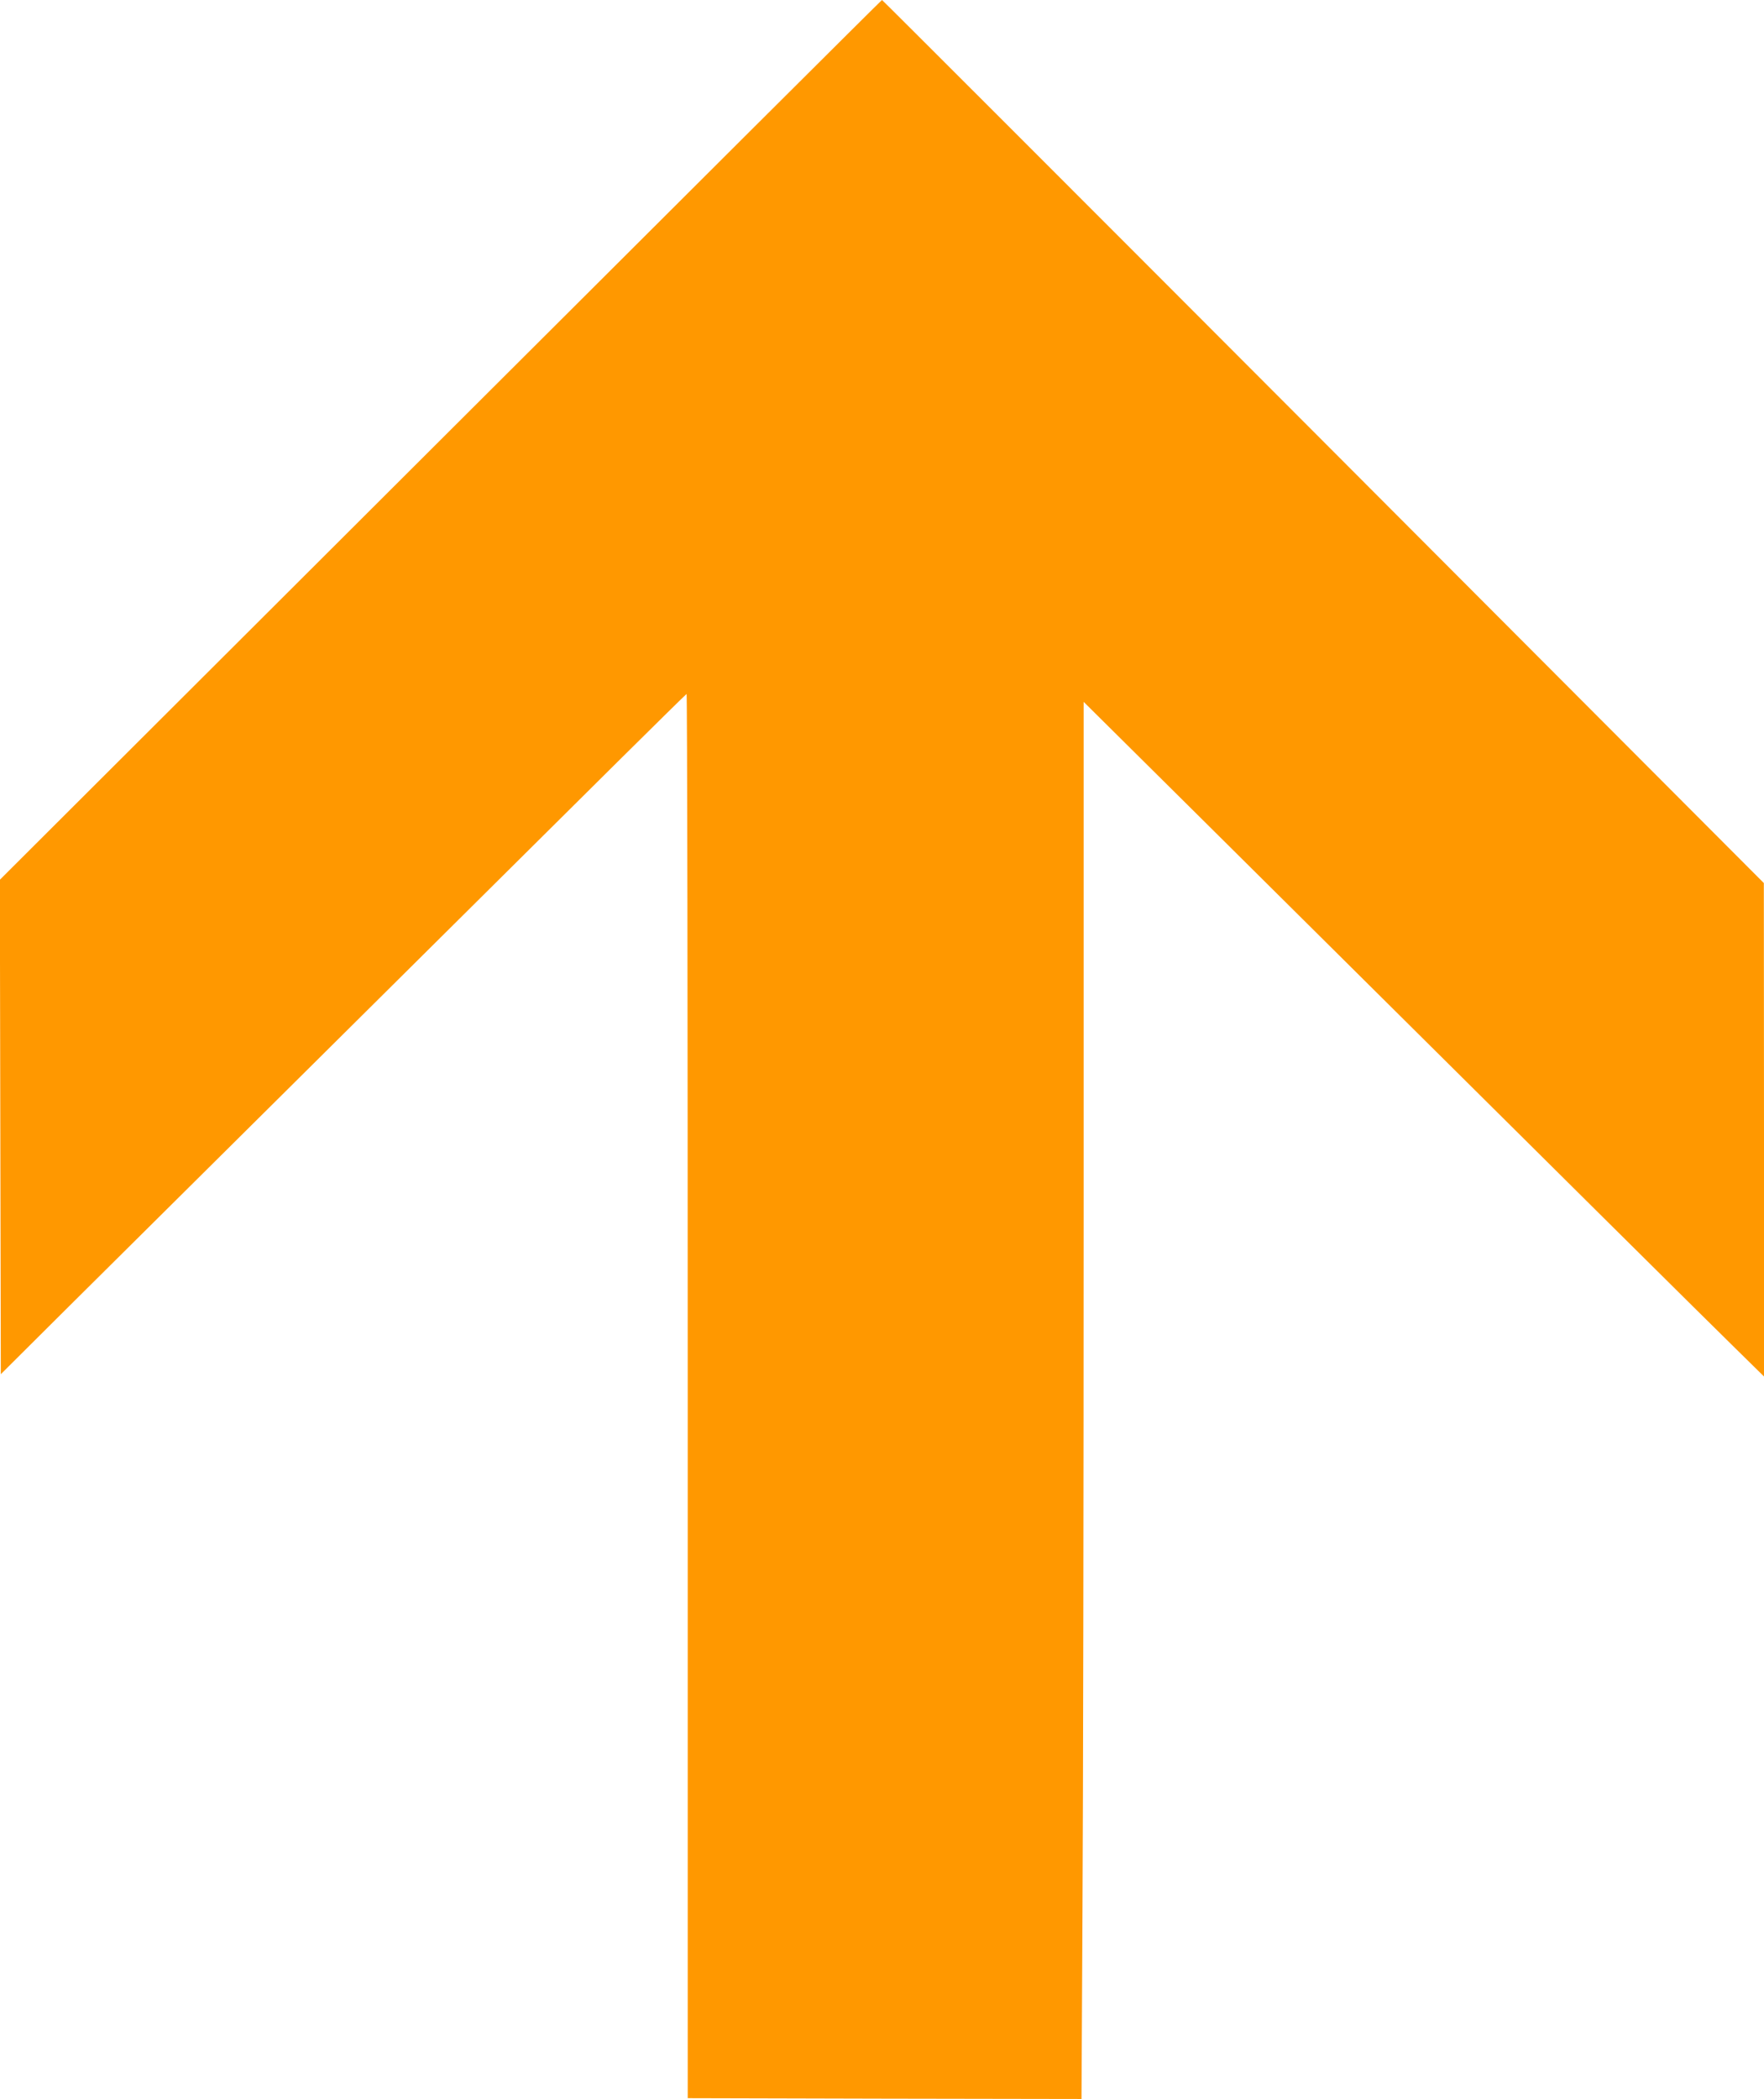 <?xml version="1.0" standalone="no"?>
<!DOCTYPE svg PUBLIC "-//W3C//DTD SVG 20010904//EN"
 "http://www.w3.org/TR/2001/REC-SVG-20010904/DTD/svg10.dtd">
<svg version="1.0" xmlns="http://www.w3.org/2000/svg"
 width="1076pt" height="1280pt" viewBox="0 0 1076 1280"
 preserveAspectRatio="xMidYMid meet">
<g transform="translate(0,1280) scale(0.1,-0.1)"
fill="#ff9800" stroke="none">
<path d="M2687 10117 l-2688 -2682 3 -1507 3 -1508 410 408 c226 224 986 979
1690 1677 704 698 1459 1448 1678 1665 219 217 401 396 405 398 4 1 7 -1925 7
-4280 l0 -4283 1201 -3 1201 -2 6 1162 c4 640 7 2557 7 4261 l0 3097 703 -697
c2421 -2403 3062 -3039 3270 -3243 l177 -174 0 1504 -1 1505 -2687 2693
c-1478 1481 -2689 2692 -2692 2692 -3 0 -1215 -1208 -2693 -2683z"/>
</g>
</svg>
